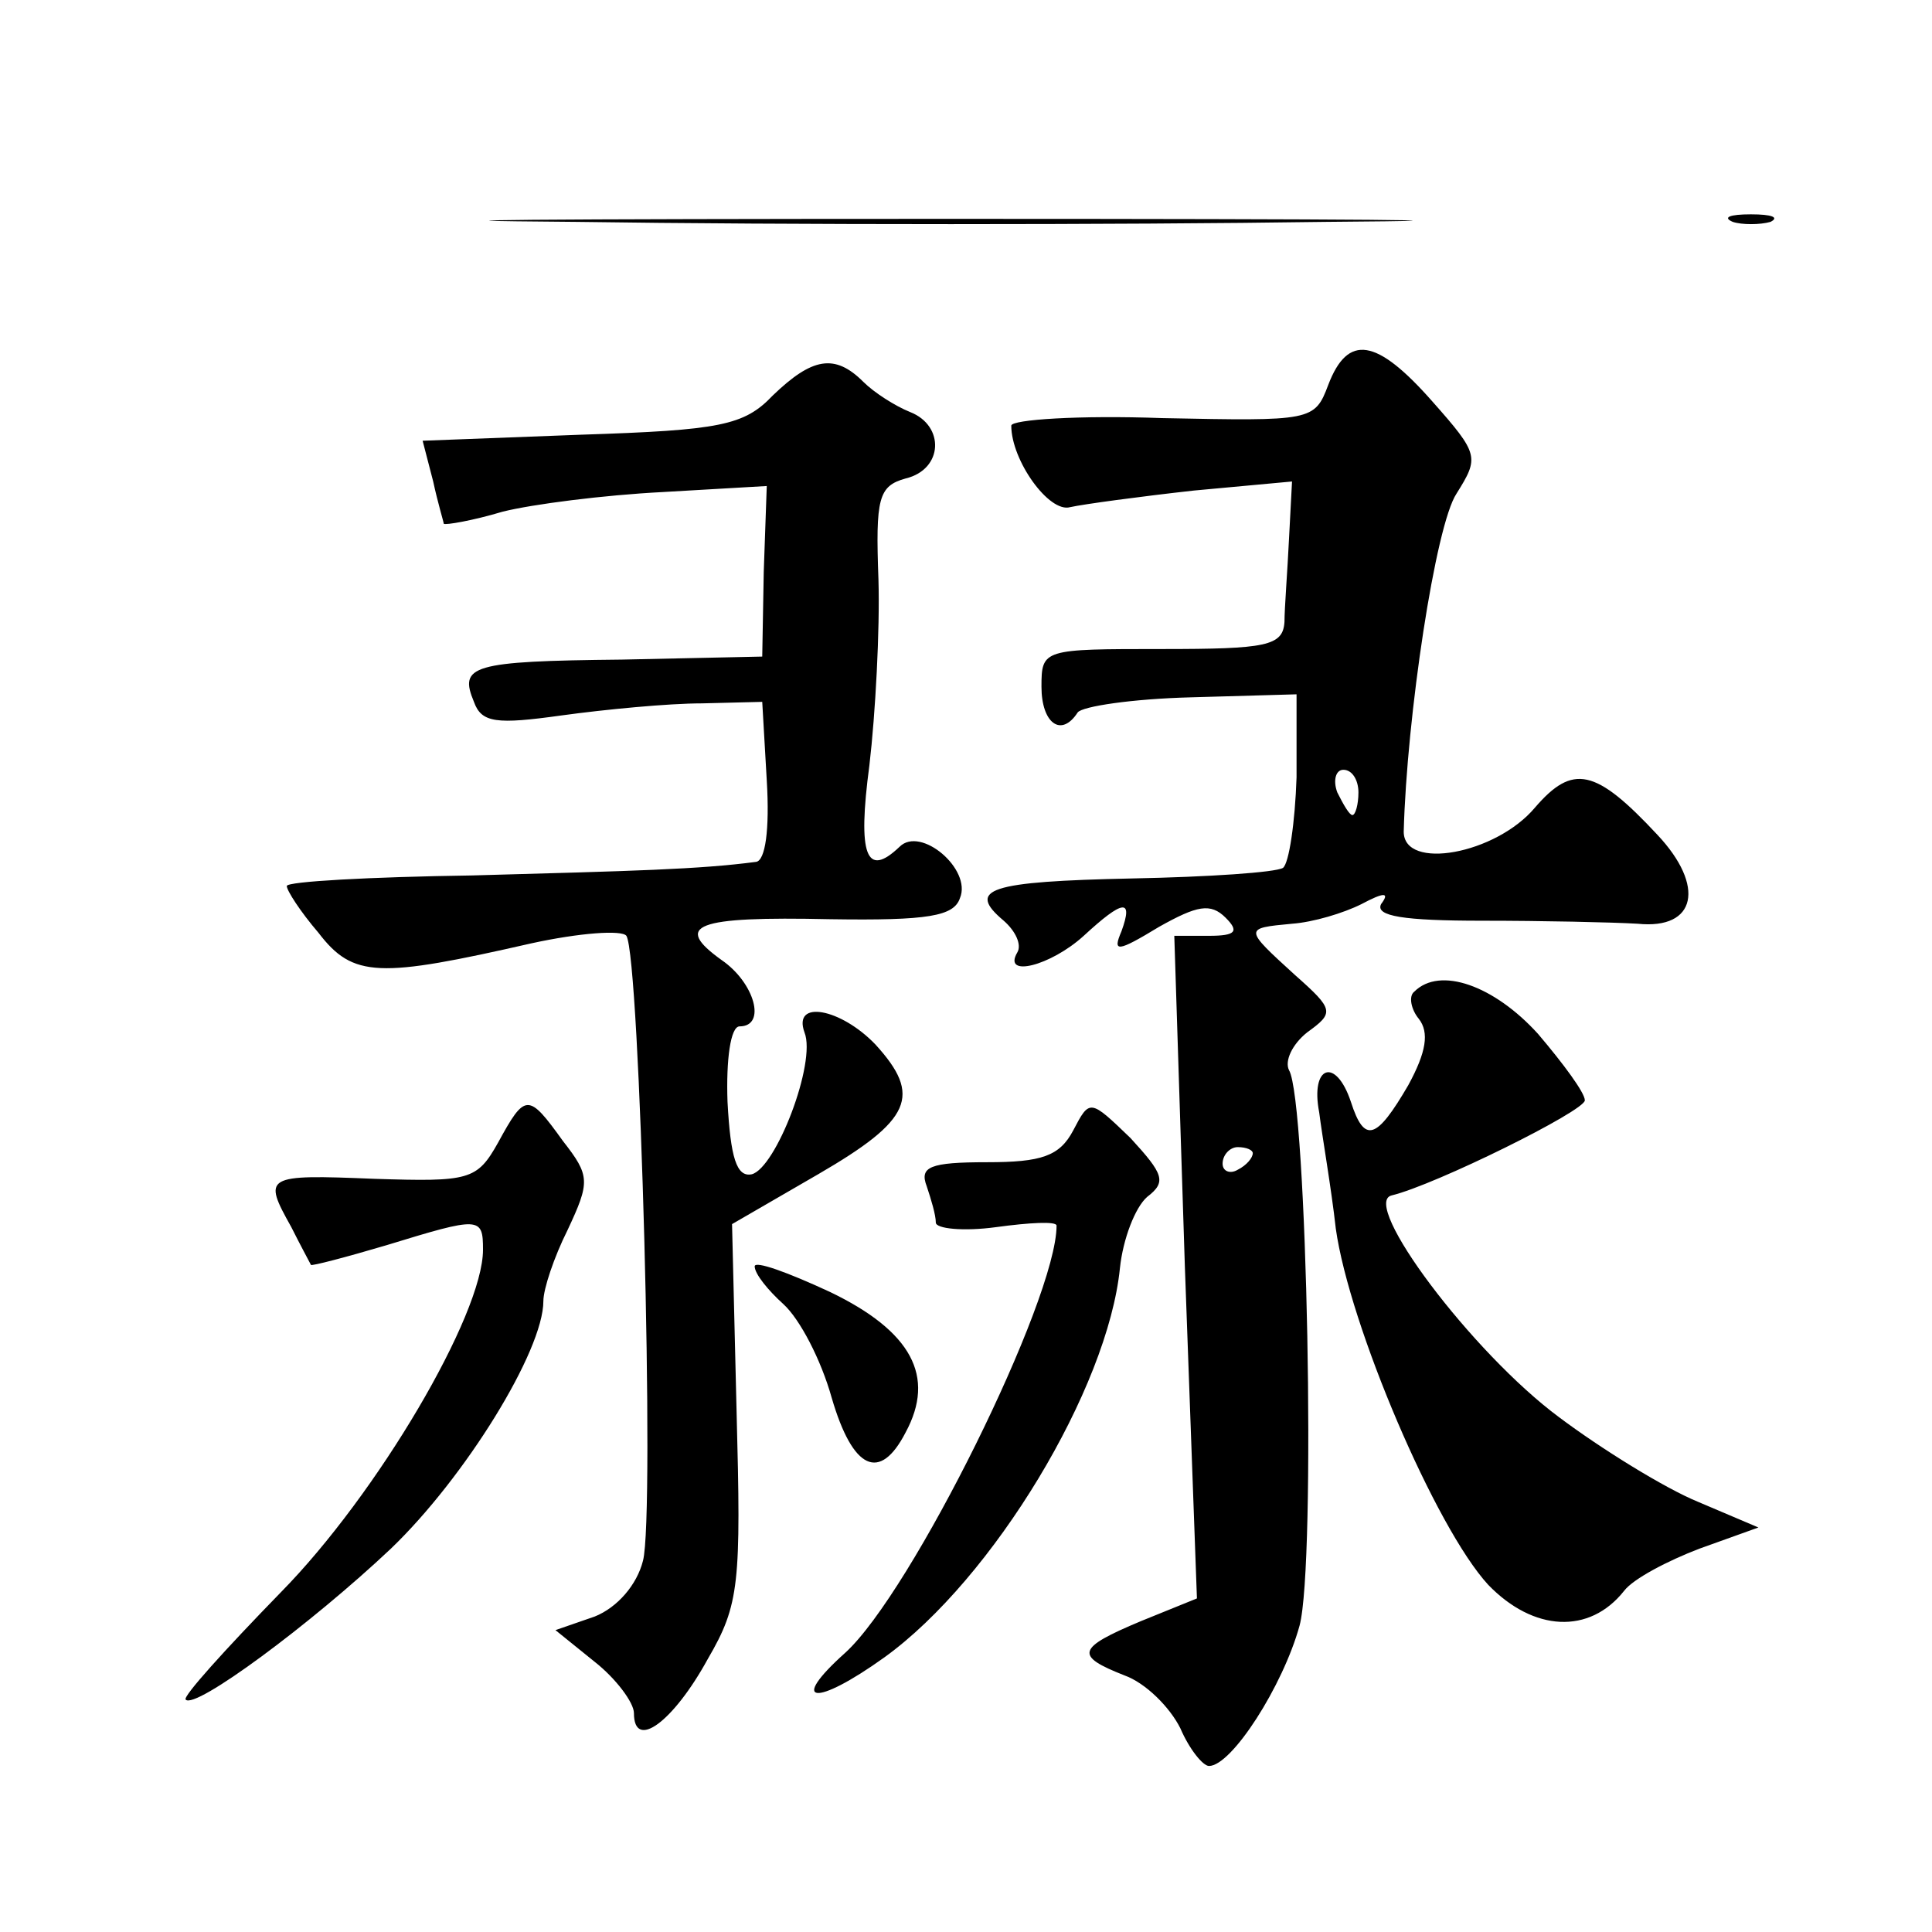 <?xml version="1.0" standalone="no"?>
<!DOCTYPE svg PUBLIC "-//W3C//DTD SVG 20010904//EN"
 "http://www.w3.org/TR/2001/REC-SVG-20010904/DTD/svg10.dtd">
<svg version="1.0" xmlns="http://www.w3.org/2000/svg"
 width="128pt" height="128pt" viewBox="0 0 128 128"
 preserveAspectRatio="xMidYMid meet">
<g transform="translate(0,128) scale(0.1,-0.1)"
fill="#0" stroke="none">
<path d="M382 1133 c137 -2 359 -2 496 0 136 1 24 2 -248 2 -272 0 -384 -1 -248
-2z M1148 1133 c6 -2 18 -2 25 0 6 3 1 5 -13 5 -14 0 -19 -2 -12 -5z M880 1025
c-9 -24 -11 -24 -110 -22 -55 2 -100 -1 -100 -5 0 -23 25 -58 39 -54 9 2 46 7 82
11 l65 6 -2 -38 c-1 -21 -3 -46 -3 -55 -1 -16 -12 -18 -81 -18 -79 0 -80 0 -80
-25 0 -24 13 -34 24 -17 3 4 36 9 75 10 l70 2 0 -55 c-1 -30 -5 -57 -9 -60 -5 -3
-49 -6 -100 -7 -95 -2 -110 -7 -85 -28 8 -7 12 -16 9 -21 -10 -17 22 -9 44 11 26
24 33 25 25 3 -6 -14 -3 -14 25 3 25 14 34 16 44 6 9 -9 7 -12 -11 -12 l-23 0 7
-219 8 -220 -37 -15 c-43 -18 -44 -23 -11 -36 14 -5 30 -21 37 -35 6 -14 15 -25
19 -25 15 0 49 53 60 93 11 41 5 348 -7 368 -3 6 2 17 12 25 18 13 18 15 -8 38
-34 31 -34 31 -2 34 14 1 34 7 46 13 15 8 19 8 13 0 -4 -8 15 -11 67 -11 40 0 86
-1 103 -2 39 -4 45 25 13 59 -41 44 -56 47 -81 18 -26 -31 -87 -42 -87 -16 2 76
21 203 35 224 15 24 15 26 -16 61 -37 42 -56 45 -69 11z m20 -270 c0 -8 -2 -15
-4 -15 -2 0 -6 7 -10 15 -3 8 -1 15 4 15 6 0 10 -7 10 -15z m-70 -239 c0 -3 -4
-8 -10 -11 -5 -3 -10 -1 -10 4 0 6 5 11 10 11 6 0 10 -2 10 -4z M512 1018 c-19
-20 -35 -23 -127 -26 l-105 -4 7 -27 c3 -14 7 -27 7 -28 1 -1 19 2 39 8 20 5 67
11 106 13 l69 4 -2 -57 -1 -56 -93 -2 c-100 -1 -108 -4 -98 -28 5 -14 15 -15 58
-9 29 4 71 8 93 8 l40 1 3 -52 c2 -33 -1 -53 -7 -54 -38 -5 -80 -6 -188 -9 -68
-1 -123 -4 -123 -7 0 -3 9 -17 21 -31 23 -30 40 -30 141 -7 32 7 60 9 63 5 9 -14
19 -384 11 -414 -4 -16 -17 -31 -32 -37 l-26 -9 26 -21 c14 -11 26 -27 26 -34 0
-25 26 -6 49 36 21 36 22 50 19 164 l-3 124 57 33 c62 36 69 52 38 86 -23 24 -55
30 -47 8 8 -20 -19 -90 -35 -94 -10 -2 -14 11 -16 48 -1 28 2 50 8 50 18 0 10 29
-12 44 -32 23 -18 29 72 27 65 -1 82 2 86 14 8 19 -26 48 -40 34 -22 -21 -28 -6
-20 54 4 34 7 90 6 123 -2 54 0 62 18 67 25 6 26 35 3 44 -10 4 -24 13 -31 20 -19
19 -34 16 -60 -9z M937 623 c-4 -3 -2 -12 3 -18 7 -9 5 -22 -7 -44 -21 -36 -29
-39 -38 -11 -10 30 -27 24 -21 -7 2 -16 8 -50 11 -77 9 -64 66 -198 101 -236 30
-31 67 -33 90 -4 6 8 29 20 50 28 l39 14 -40 17 c-22 9 -64 35 -92 56 -58 43 -132
142 -111 147 29 7 128 56 128 63 0 5 -14 24 -31 44 -29 32 -65 45 -82 28z M330
523 c-14 -25 -19 -26 -82 -24 -73 3 -74 2 -55 -32 6 -12 12 -23 13 -25 0 -1 23
5 50 13 62 19 64 19 64 -3 0 -43 -70 -162 -134 -227 -37 -38 -65 -69 -63 -71 6
-7 83 50 136 100 49 47 101 131 101 164 0 8 7 29 16 47 15 32 15 36 -3 59 -23 32
-25 32 -43 -1z M711 531 c-9 -17 -21 -21 -57 -21 -38 0 -45 -3 -40 -16 3 -9 6 -19
6 -24 0 -4 18 -6 40 -3 22 3 40 4 40 1 0 -49 -96 -243 -140 -283 -38 -34 -20 -36
26 -3 72 52 148 178 156 258 2 19 10 40 18 47 13 10 11 15 -11 39 -27 26 -27 26
-38 5z M500 441 c0 -5 9 -16 19 -25 11 -10 25 -37 32 -62 14 -48 32 -56 49 -23
20 37 4 67 -50 93 -28 13 -50 21 -50 17z"/>
</g>
</svg>

